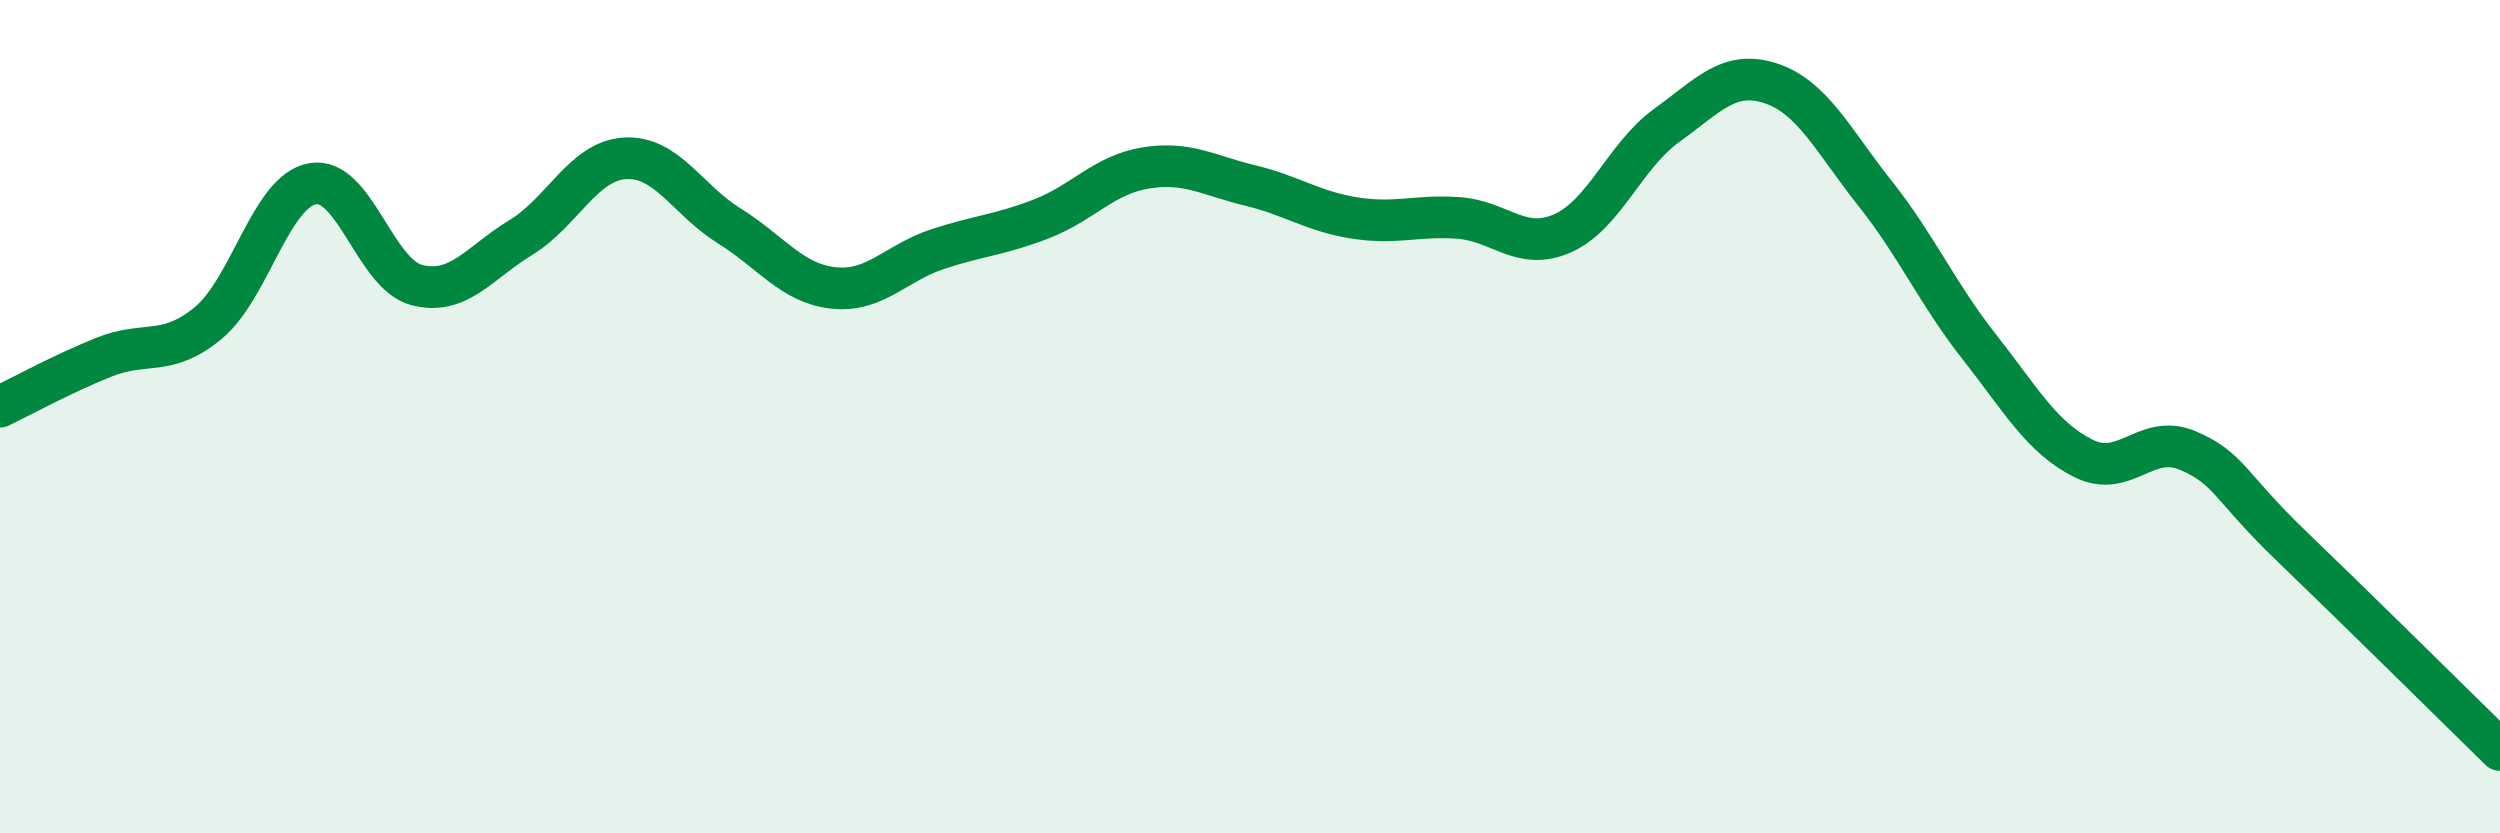 
    <svg width="60" height="20" viewBox="0 0 60 20" xmlns="http://www.w3.org/2000/svg">
      <path
        d="M 0,9.76 C 0.5,9.52 1.5,8.97 2.5,8.57 C 3.5,8.17 4,8.58 5,7.75 C 6,6.92 6.5,4.59 7.5,4.41 C 8.5,4.23 9,6.58 10,6.84 C 11,7.1 11.5,6.31 12.5,5.7 C 13.5,5.09 14,3.86 15,3.8 C 16,3.74 16.5,4.8 17.5,5.42 C 18.5,6.04 19,6.8 20,6.91 C 21,7.02 21.5,6.31 22.5,5.98 C 23.5,5.65 24,5.64 25,5.25 C 26,4.86 26.5,4.19 27.5,4.03 C 28.5,3.87 29,4.21 30,4.45 C 31,4.69 31.5,5.07 32.5,5.23 C 33.5,5.39 34,5.16 35,5.23 C 36,5.3 36.5,6.04 37.5,5.6 C 38.5,5.16 39,3.73 40,3.01 C 41,2.29 41.5,1.67 42.5,2 C 43.5,2.33 44,3.38 45,4.64 C 46,5.9 46.5,7.05 47.5,8.32 C 48.5,9.59 49,10.5 50,11 C 51,11.5 51.5,10.39 52.5,10.81 C 53.5,11.23 53.5,11.67 55,13.11 C 56.5,14.55 59,17.02 60,18L60 20L0 20Z"
        fill="#008740"
        opacity="0.1"
        stroke-linecap="round"
        stroke-linejoin="round"
      />
      <path
        d="M 0,9.76 C 0.5,9.52 1.5,8.97 2.5,8.57 C 3.5,8.17 4,8.58 5,7.75 C 6,6.92 6.5,4.59 7.5,4.41 C 8.5,4.23 9,6.58 10,6.84 C 11,7.1 11.5,6.31 12.5,5.7 C 13.5,5.09 14,3.86 15,3.8 C 16,3.74 16.5,4.8 17.5,5.42 C 18.5,6.04 19,6.8 20,6.91 C 21,7.02 21.5,6.31 22.5,5.98 C 23.5,5.65 24,5.64 25,5.25 C 26,4.86 26.5,4.19 27.5,4.03 C 28.5,3.87 29,4.21 30,4.45 C 31,4.69 31.5,5.07 32.5,5.23 C 33.5,5.39 34,5.16 35,5.23 C 36,5.3 36.5,6.04 37.5,5.6 C 38.5,5.16 39,3.73 40,3.01 C 41,2.29 41.5,1.67 42.5,2 C 43.5,2.33 44,3.38 45,4.64 C 46,5.9 46.5,7.05 47.5,8.32 C 48.5,9.59 49,10.5 50,11 C 51,11.5 51.5,10.39 52.5,10.81 C 53.5,11.23 53.5,11.67 55,13.11 C 56.5,14.55 59,17.02 60,18"
        stroke="#008740"
        stroke-width="1"
        fill="none"
        stroke-linecap="round"
        stroke-linejoin="round"
      />
    </svg>
  